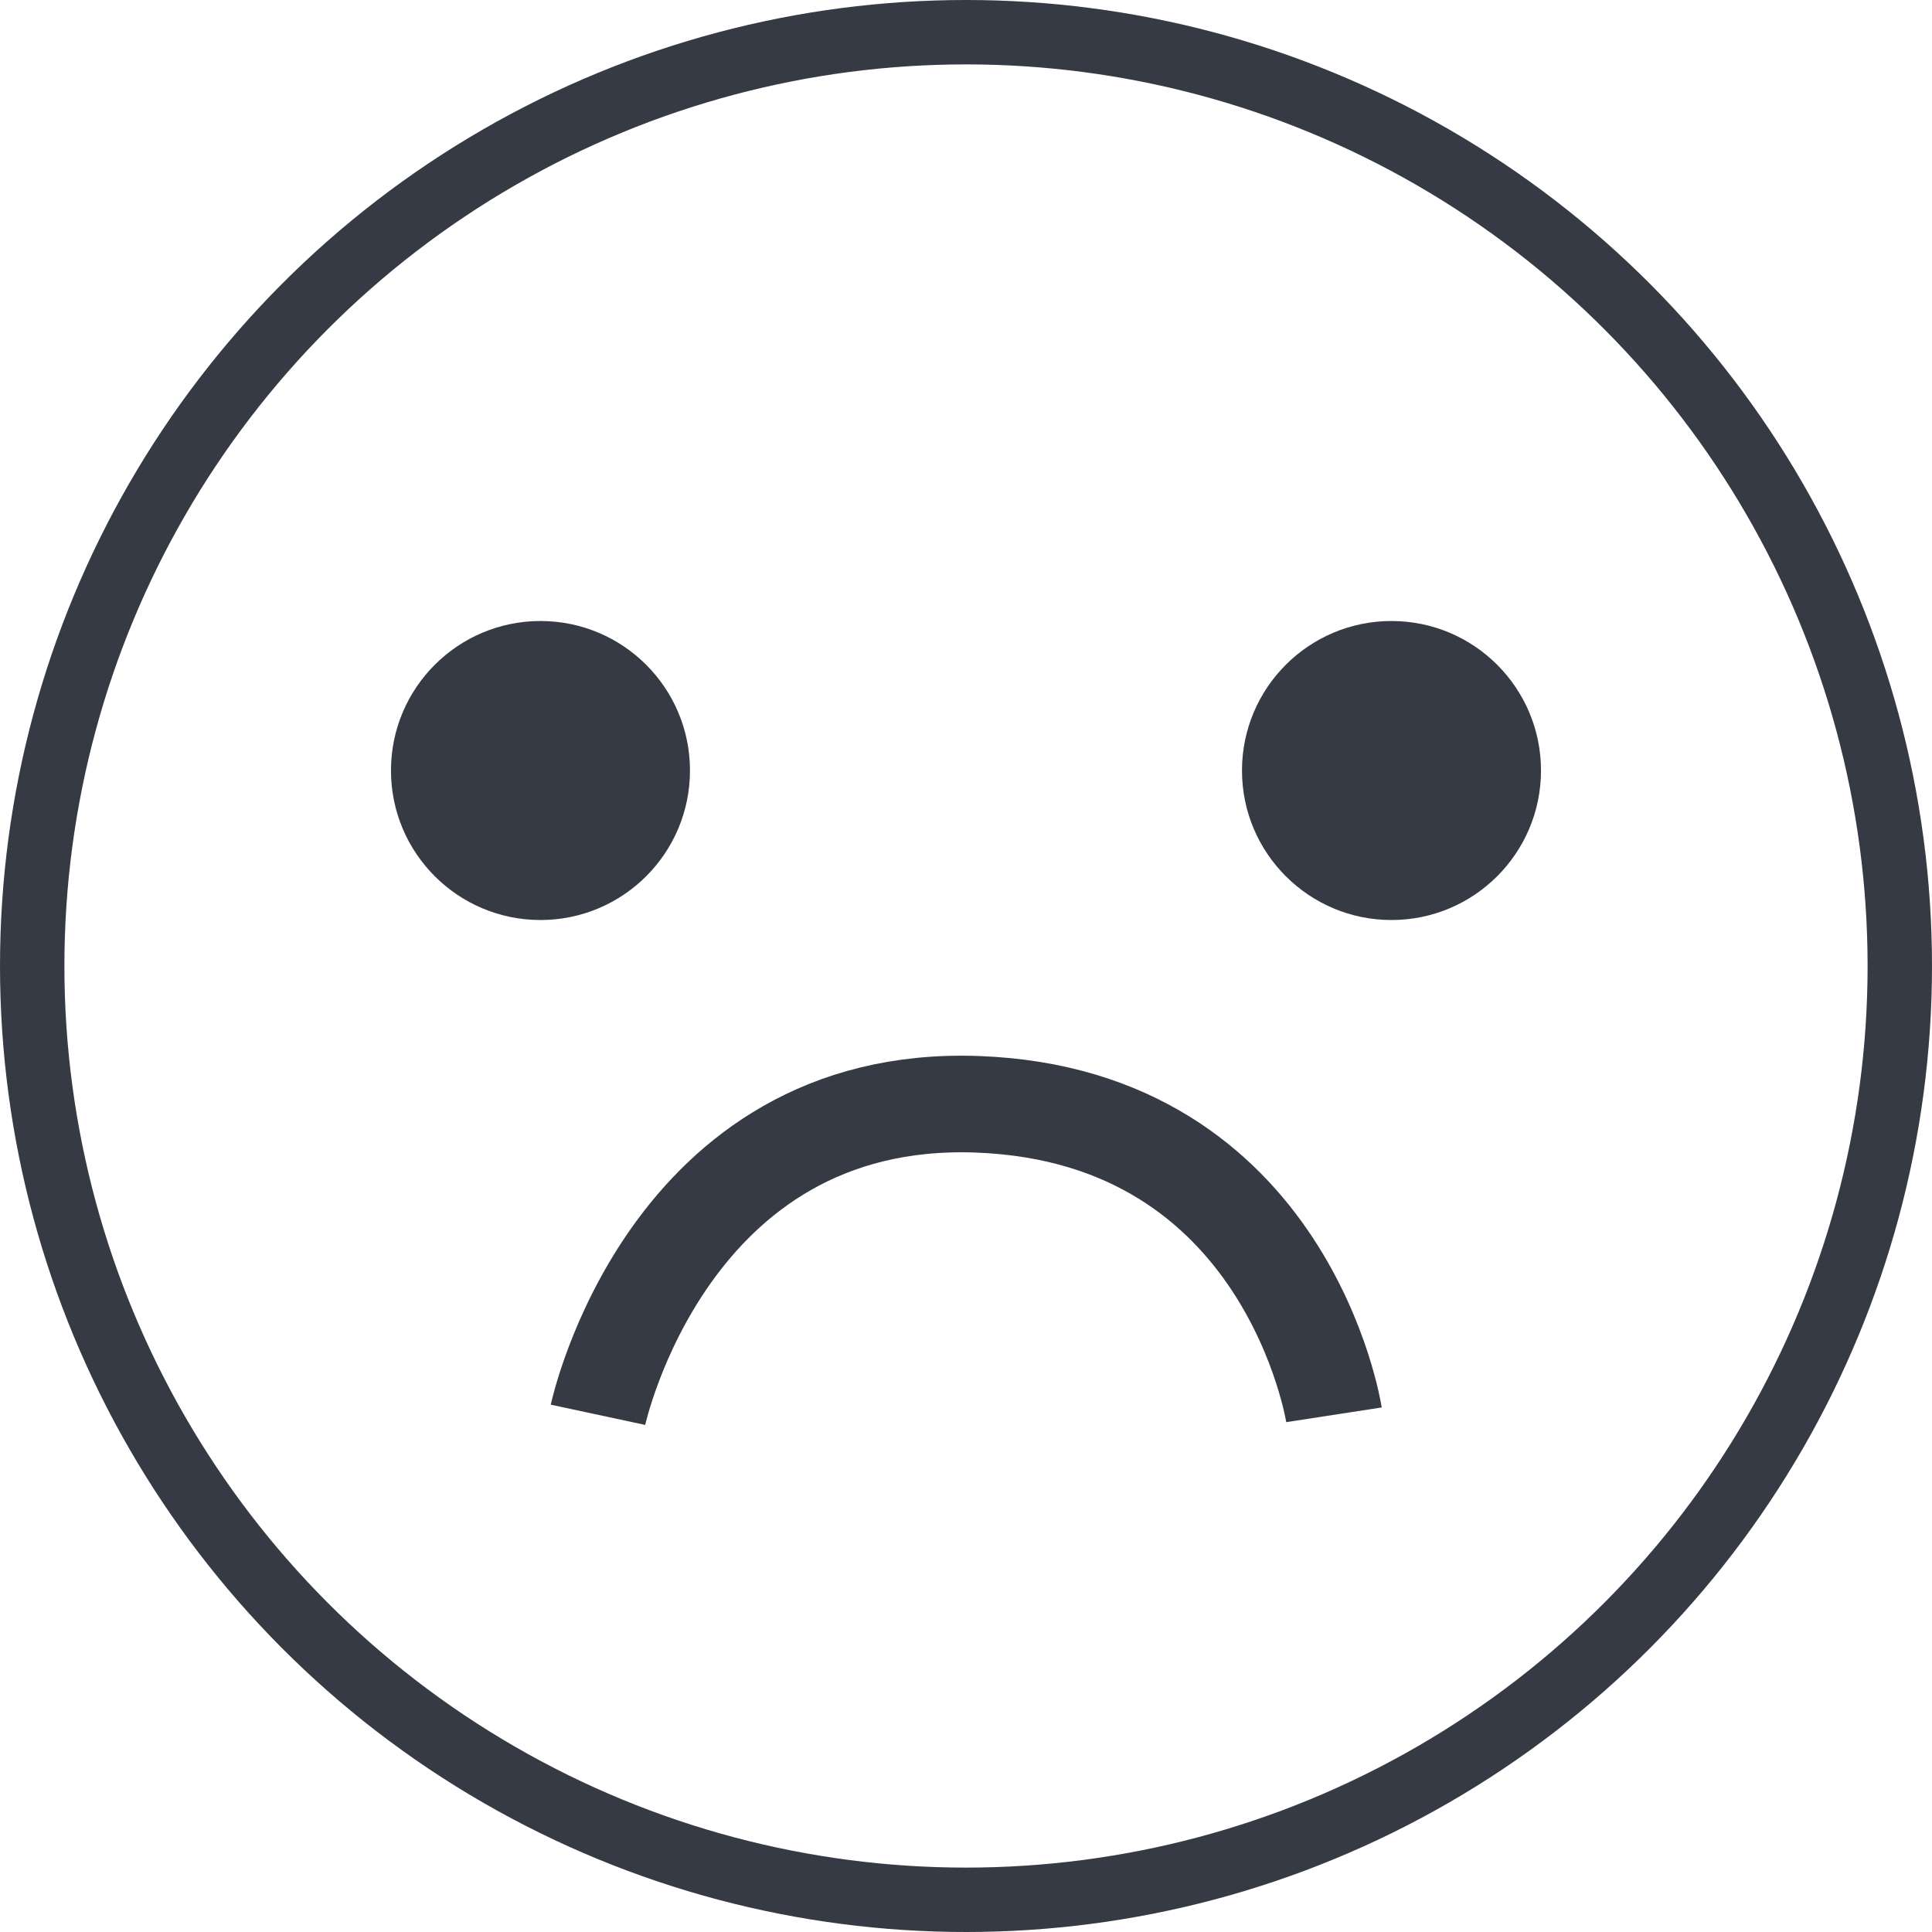 <?xml version="1.0" encoding="UTF-8"?> <svg xmlns="http://www.w3.org/2000/svg" width="60" height="60" viewBox="0 0 60 60" fill="none"> <circle cx="30" cy="30" r="29" stroke="#353A45" stroke-width="2"></circle> <circle cx="16.785" cy="23.929" r="4.643" fill="#353A45"></circle> <circle cx="43.214" cy="23.929" r="4.643" fill="#353A45"></circle> <path d="M18.571 43.938C18.571 43.938 20.714 33.938 30.357 34.295C40 34.652 41.428 43.938 41.428 43.938" stroke="#353A45" stroke-width="3"></path> </svg> 